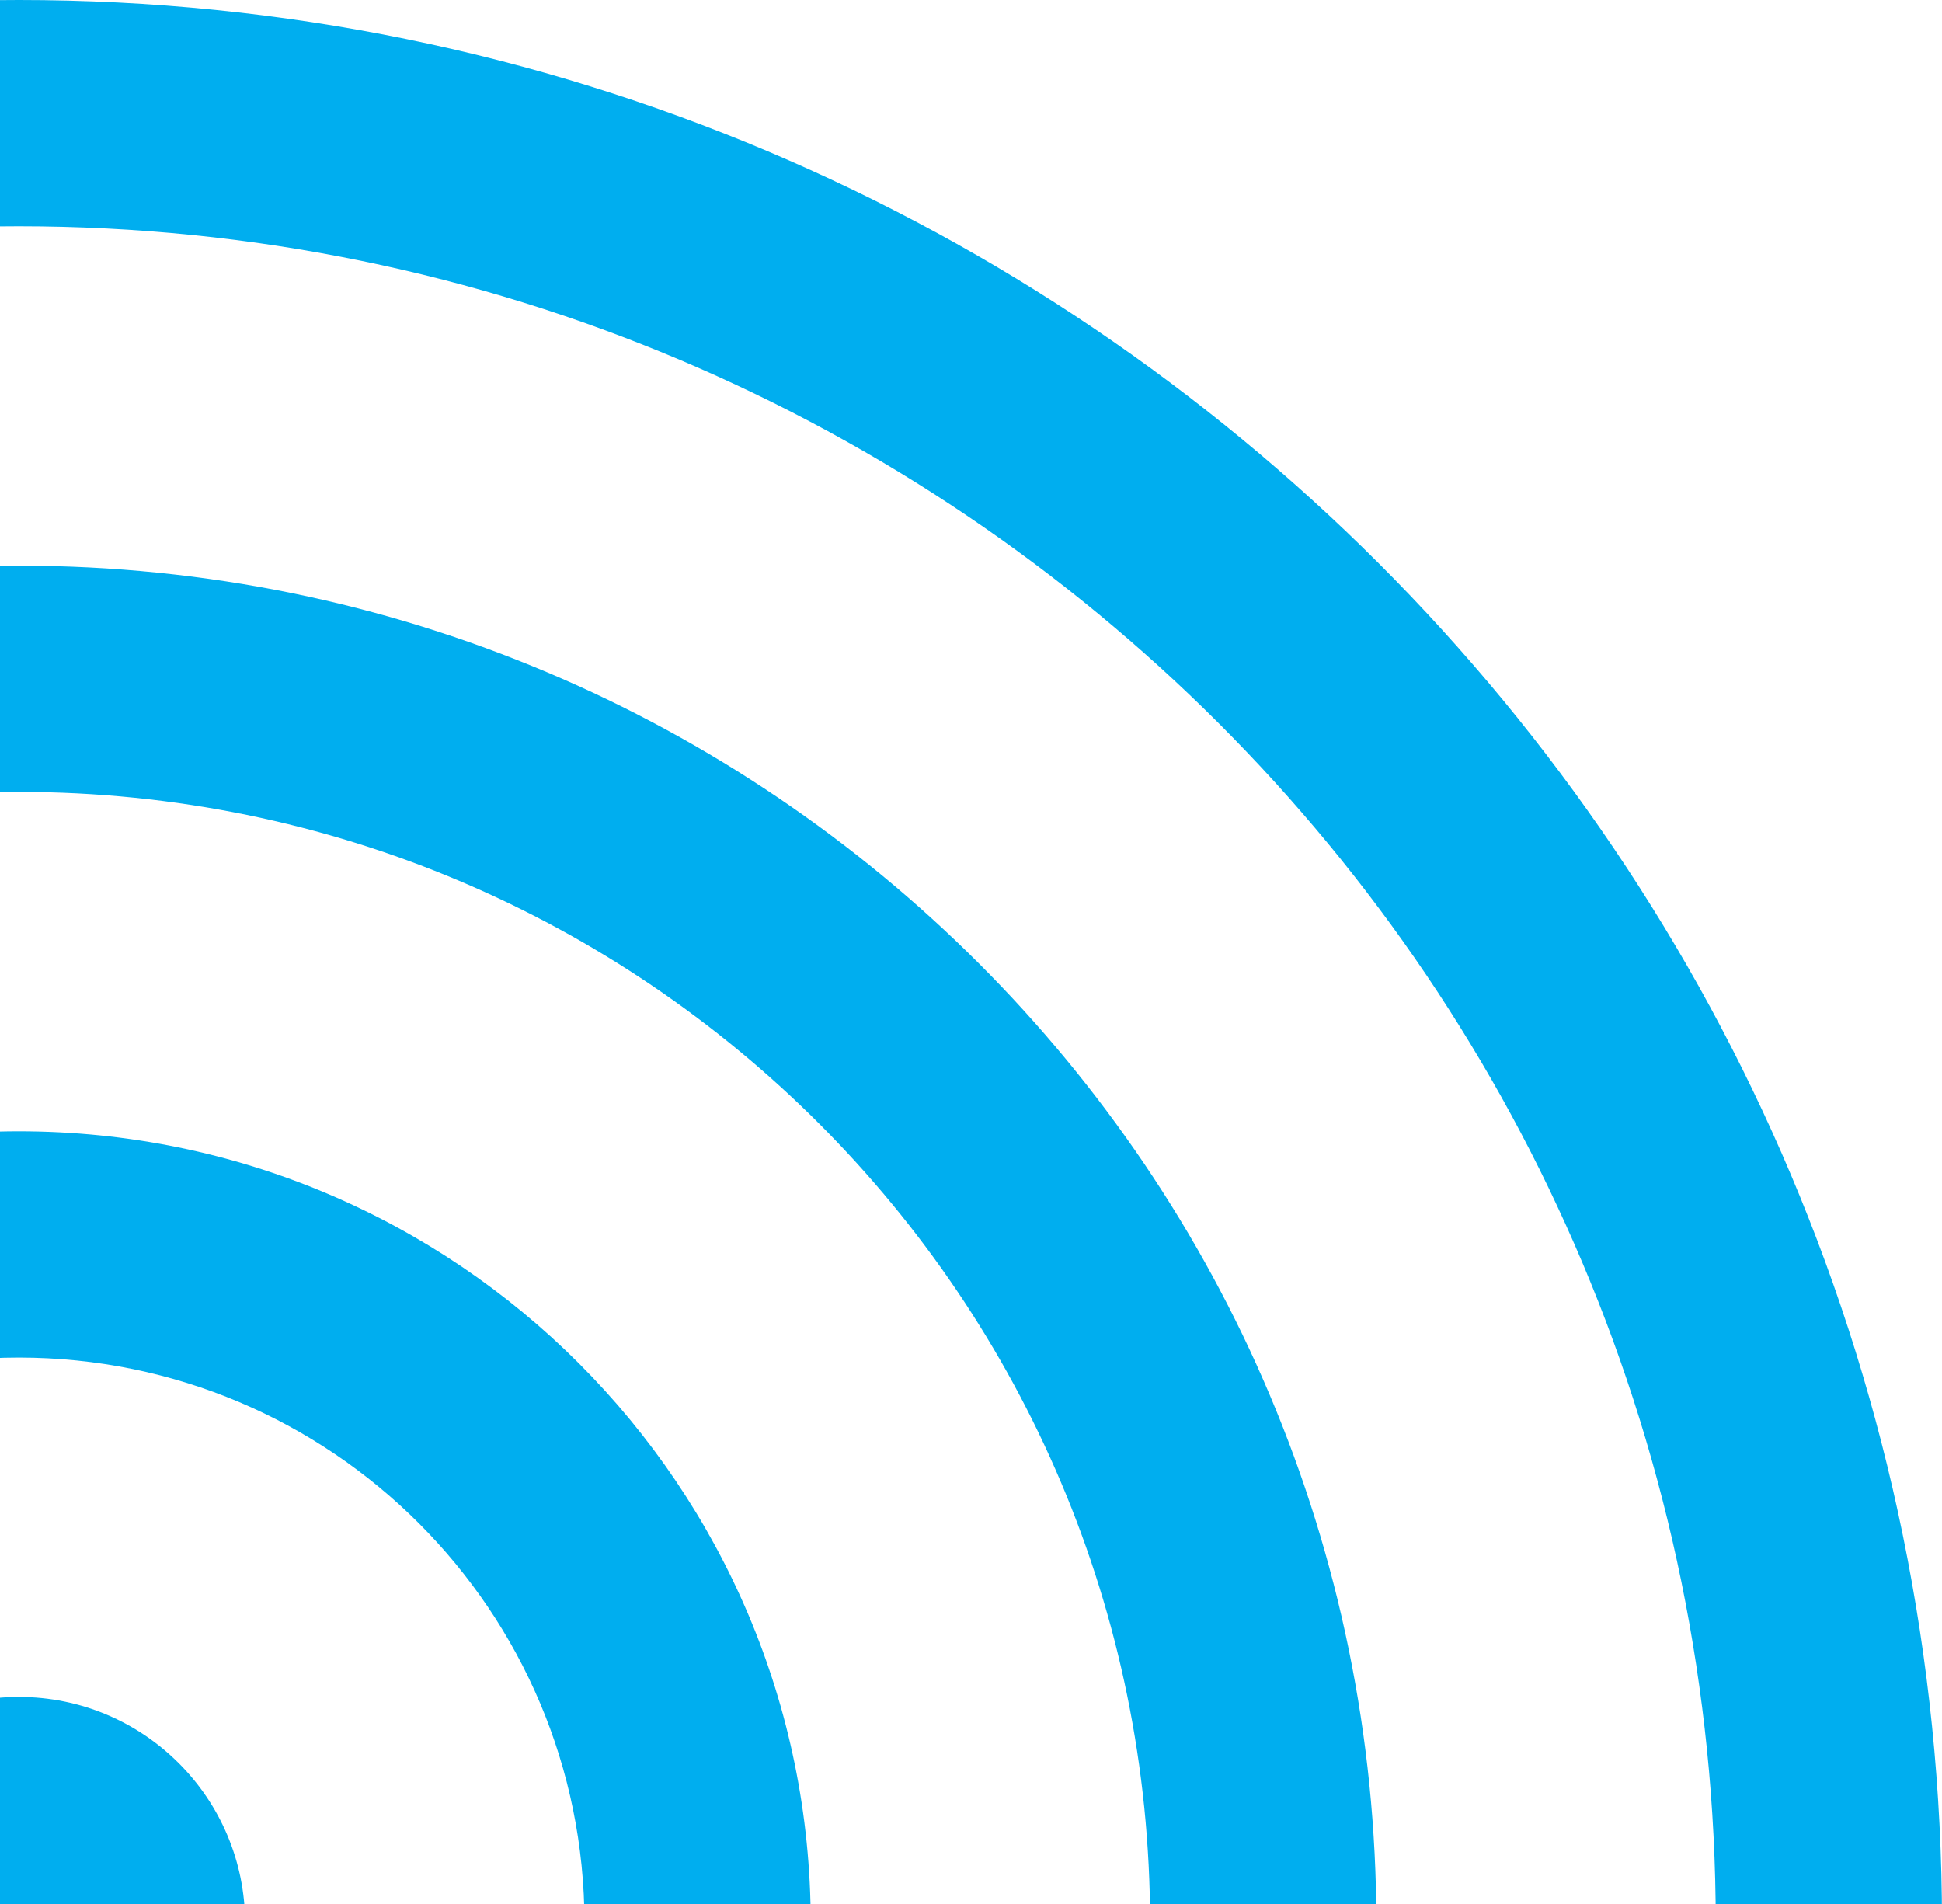 <?xml version="1.0" encoding="UTF-8"?> <svg xmlns="http://www.w3.org/2000/svg" width="103" height="101" viewBox="0 0 103 101" fill="none"> <g clip-path="url(#clip0)"> <path d="M13 102C13 95.373 7.627 90 1 90C-5.627 90 -11 95.373 -11 102C-11 108.627 -5.627 114 1 114C7.627 114 13 108.627 13 102Z" fill="#00AEEF"></path> <path fill-rule="evenodd" clip-rule="evenodd" d="M43 102C43 78.804 24.196 60 1 60C-22.196 60 -41 78.804 -41 102C-41 125.196 -22.196 144 1 144C24.196 144 43 125.196 43 102ZM31 102C31 85.431 17.569 72 1 72C-15.569 72 -29 85.431 -29 102C-29 118.569 -15.569 132 1 132C17.569 132 31 118.569 31 102Z" fill="#00AEEF"></path> <path fill-rule="evenodd" clip-rule="evenodd" d="M1 30C40.764 30 73 62.236 73 102C73 141.764 40.764 174 1 174C-38.764 174 -71 141.765 -71 102C-71 62.236 -38.764 30 1 30ZM1 42C34.137 42 61 68.863 61 102C61 135.137 34.137 162 1 162C-32.137 162 -59 135.137 -59 102C-59 68.863 -32.137 42 1 42Z" fill="#00AEEF"></path> <path fill-rule="evenodd" clip-rule="evenodd" d="M1 -4.45856e-06C57.333 -6.92096e-06 103 45.667 103 102C103 158.333 57.333 204 1 204C-55.333 204 -101 158.333 -101 102C-101 45.667 -55.333 -1.99617e-06 1 -4.45856e-06ZM1 12C50.706 12 91 52.294 91 102C91 151.706 50.706 192 1 192C-48.706 192 -89 151.706 -89 102C-89 52.294 -48.706 12 1 12Z" fill="#00AEEF"></path> </g> <defs> <clipPath id="clip0"> <rect width="101" height="103" fill="white" transform="translate(0 101) rotate(-90)"></rect> </clipPath> </defs> </svg> 